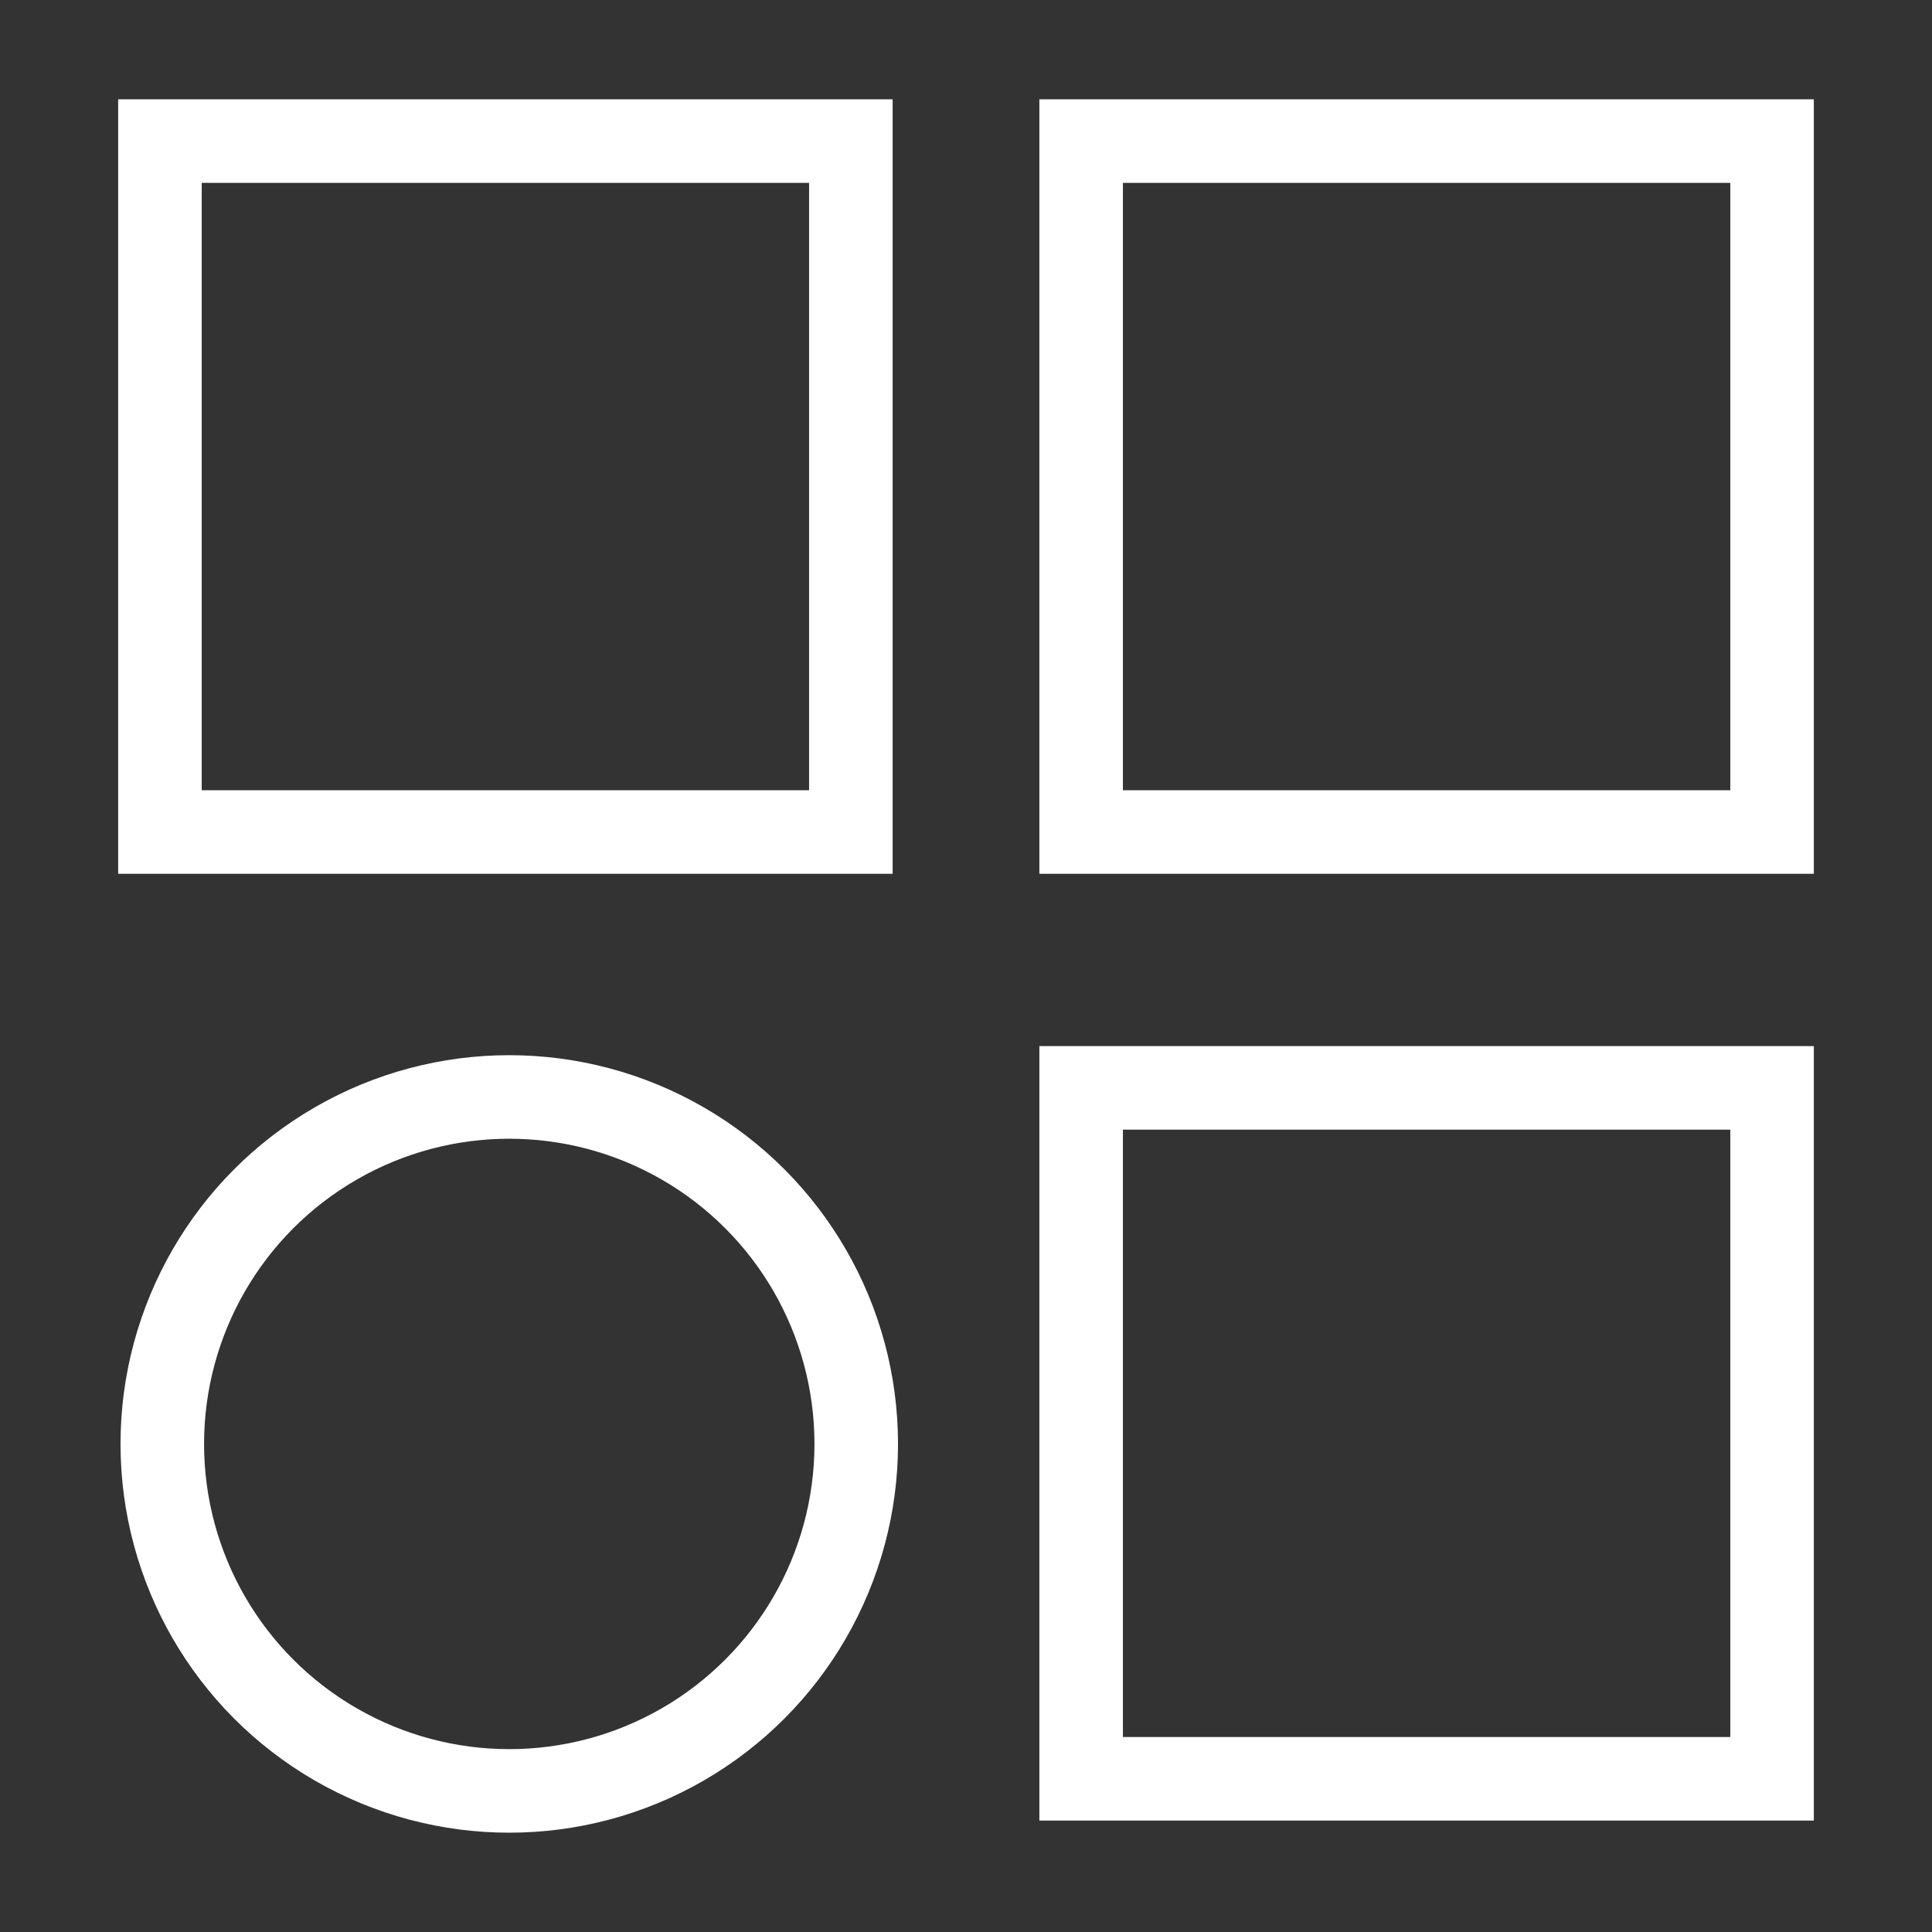 <svg xmlns="http://www.w3.org/2000/svg" xmlns:xlink="http://www.w3.org/1999/xlink" id="Layer_1" x="0px" y="0px" viewBox="0 0 370 370" style="enable-background:new 0 0 370 370;" xml:space="preserve">
<rect x="0" y="0" width="370" height="370" fill="#333333" stroke="none"/>
<style type="text/css">
	.st0{fill:none;stroke:#FFFFFF;stroke-width:16;stroke-miterlimit:10;}
</style>
<g>
	<circle class="st0" cx="97.53" cy="276.53" r="66.45"></circle>
	<rect x="30.63" y="27.02" class="st0" width="132.32" height="132.32"></rect>
	<rect x="207.05" y="27.02" class="st0" width="132.32" height="132.32"></rect>
	<rect x="207.05" y="208.34" class="st0" width="132.32" height="132.32"></rect>
</g>
</svg>